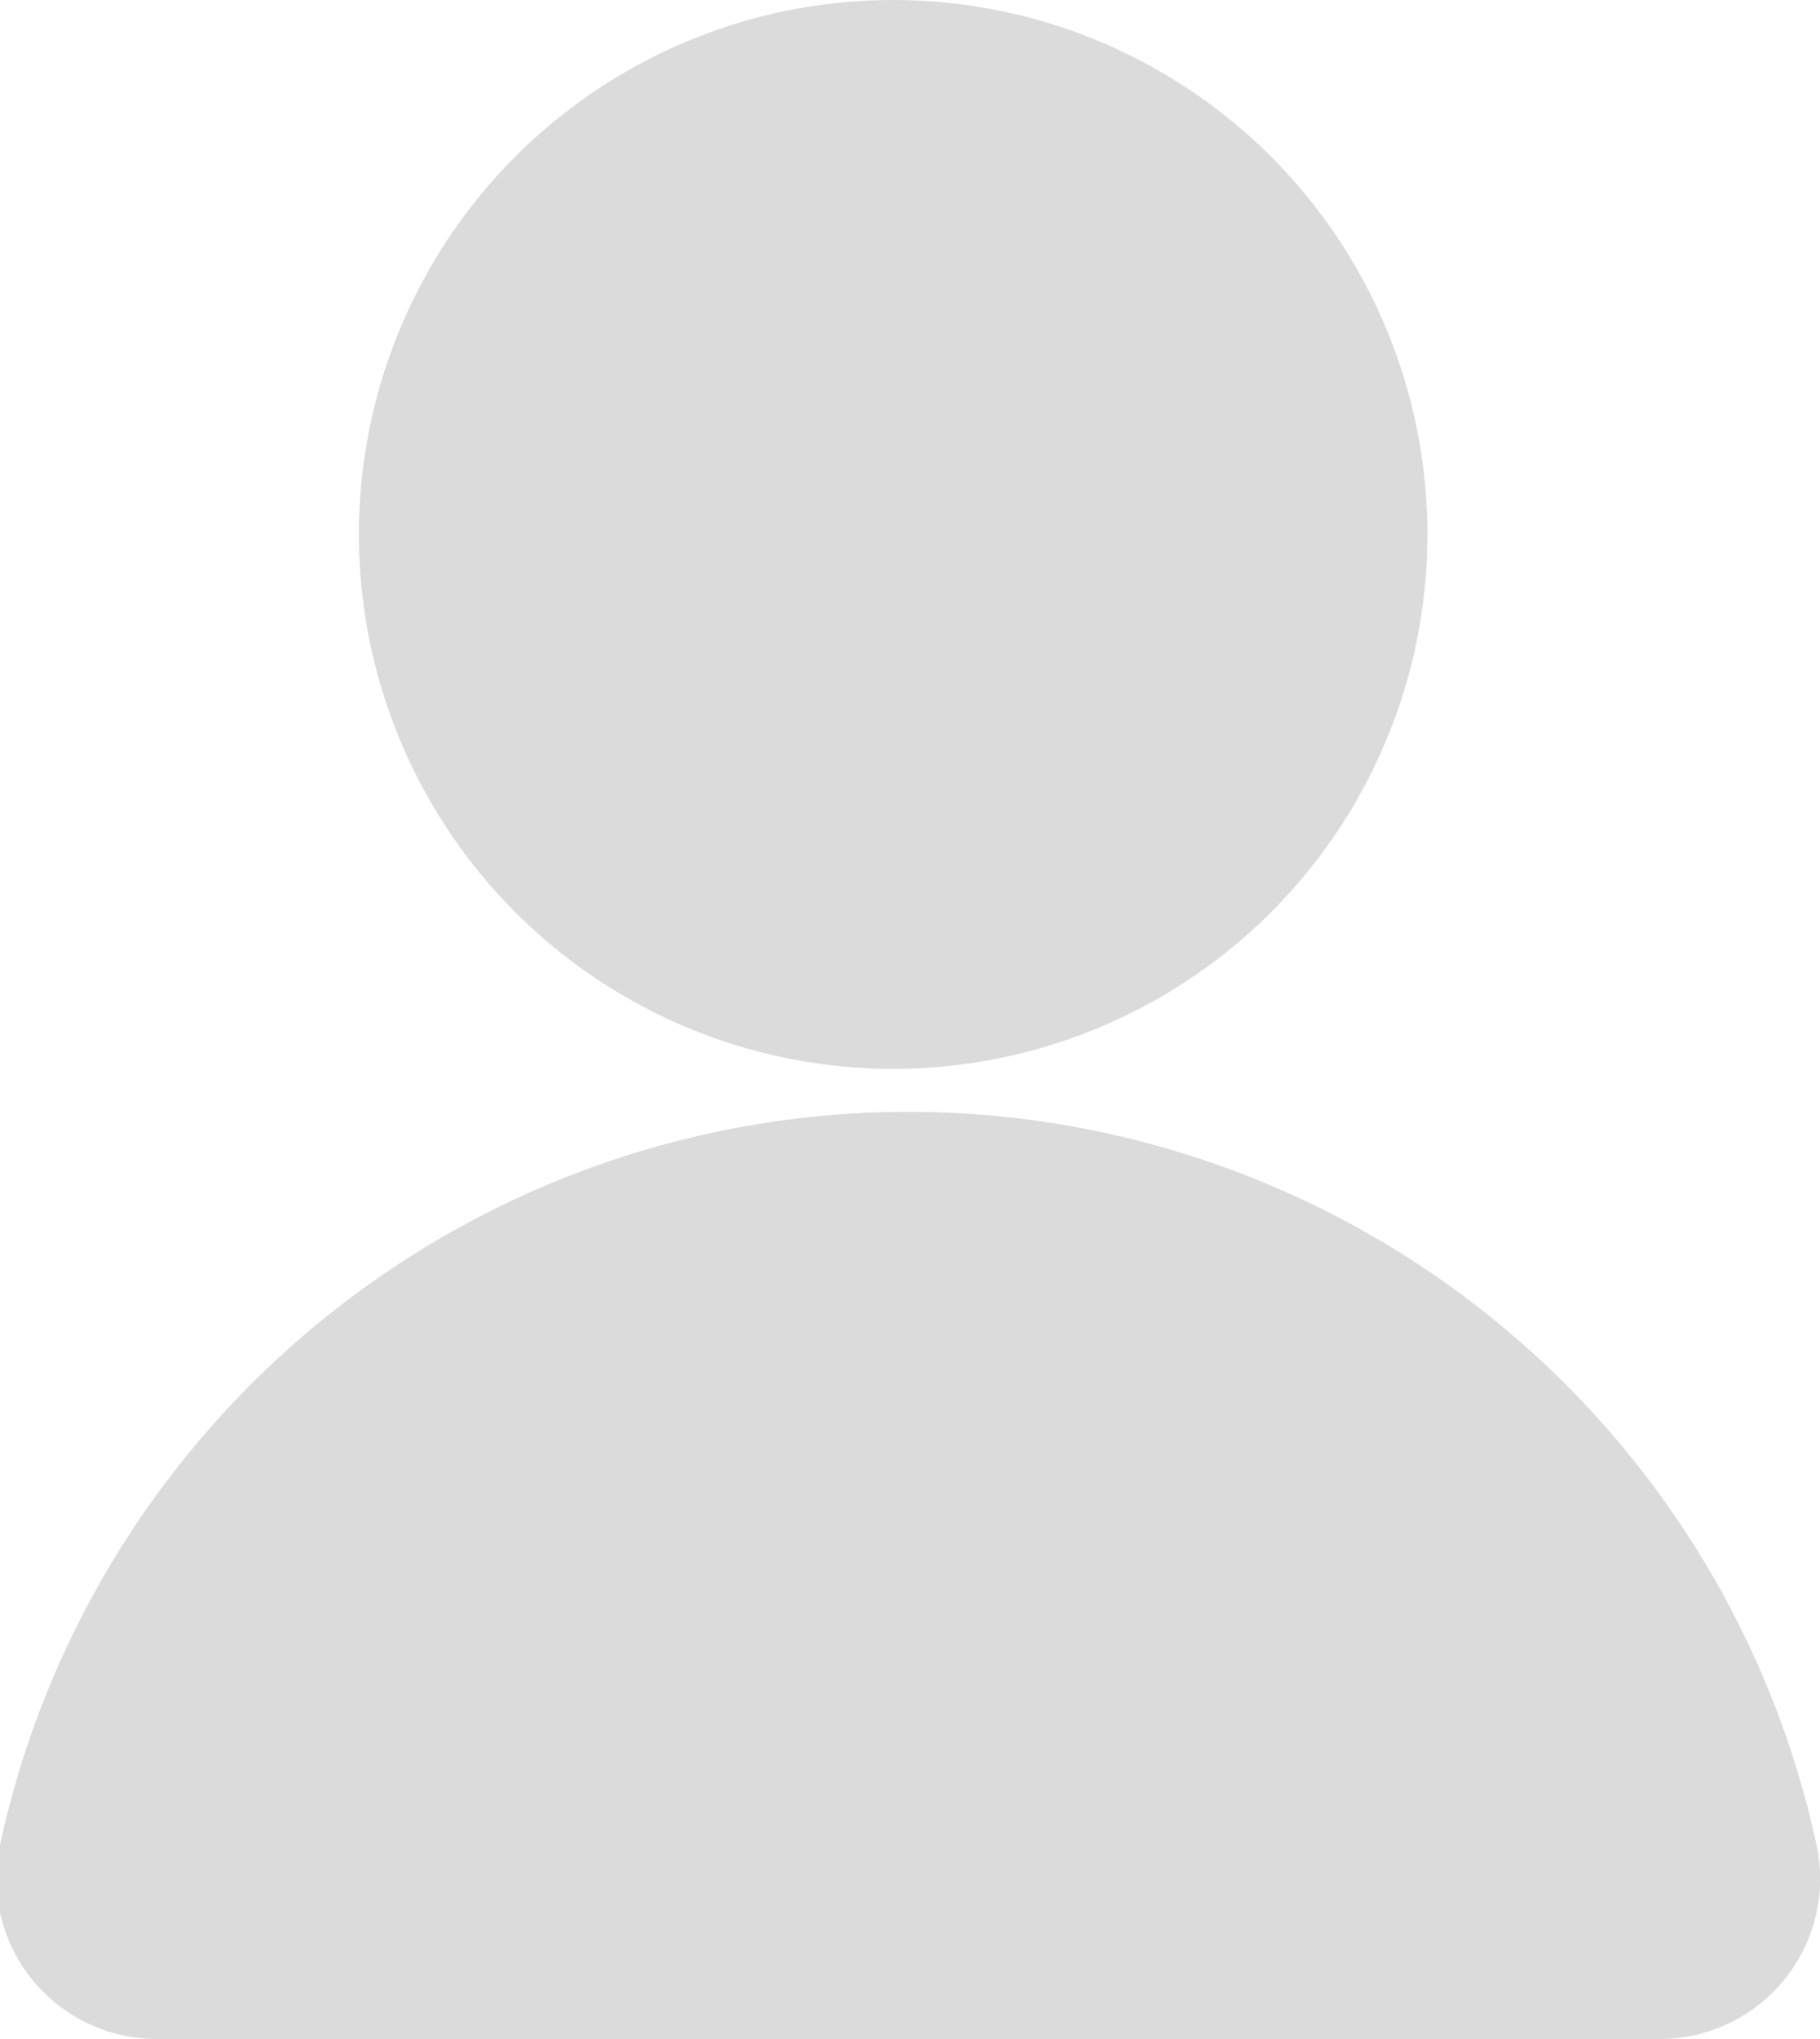 <svg xmlns="http://www.w3.org/2000/svg" viewBox="0 0 15.67 17.55"><defs><style>.cls-1{fill:#dbdbdb;}</style></defs><title>资源 4</title><g id="图层_2" data-name="图层 2"><g id="登录名"><circle class="cls-1" cx="7.69" cy="4.6" r="4.6"/><path class="cls-1" d="M7.84,9.57A8,8,0,0,0,0,15.88a1.38,1.38,0,0,0,1.34,1.67H14.31a1.38,1.38,0,0,0,1.33-1.67A8,8,0,0,0,7.84,9.57Z"/></g></g></svg>